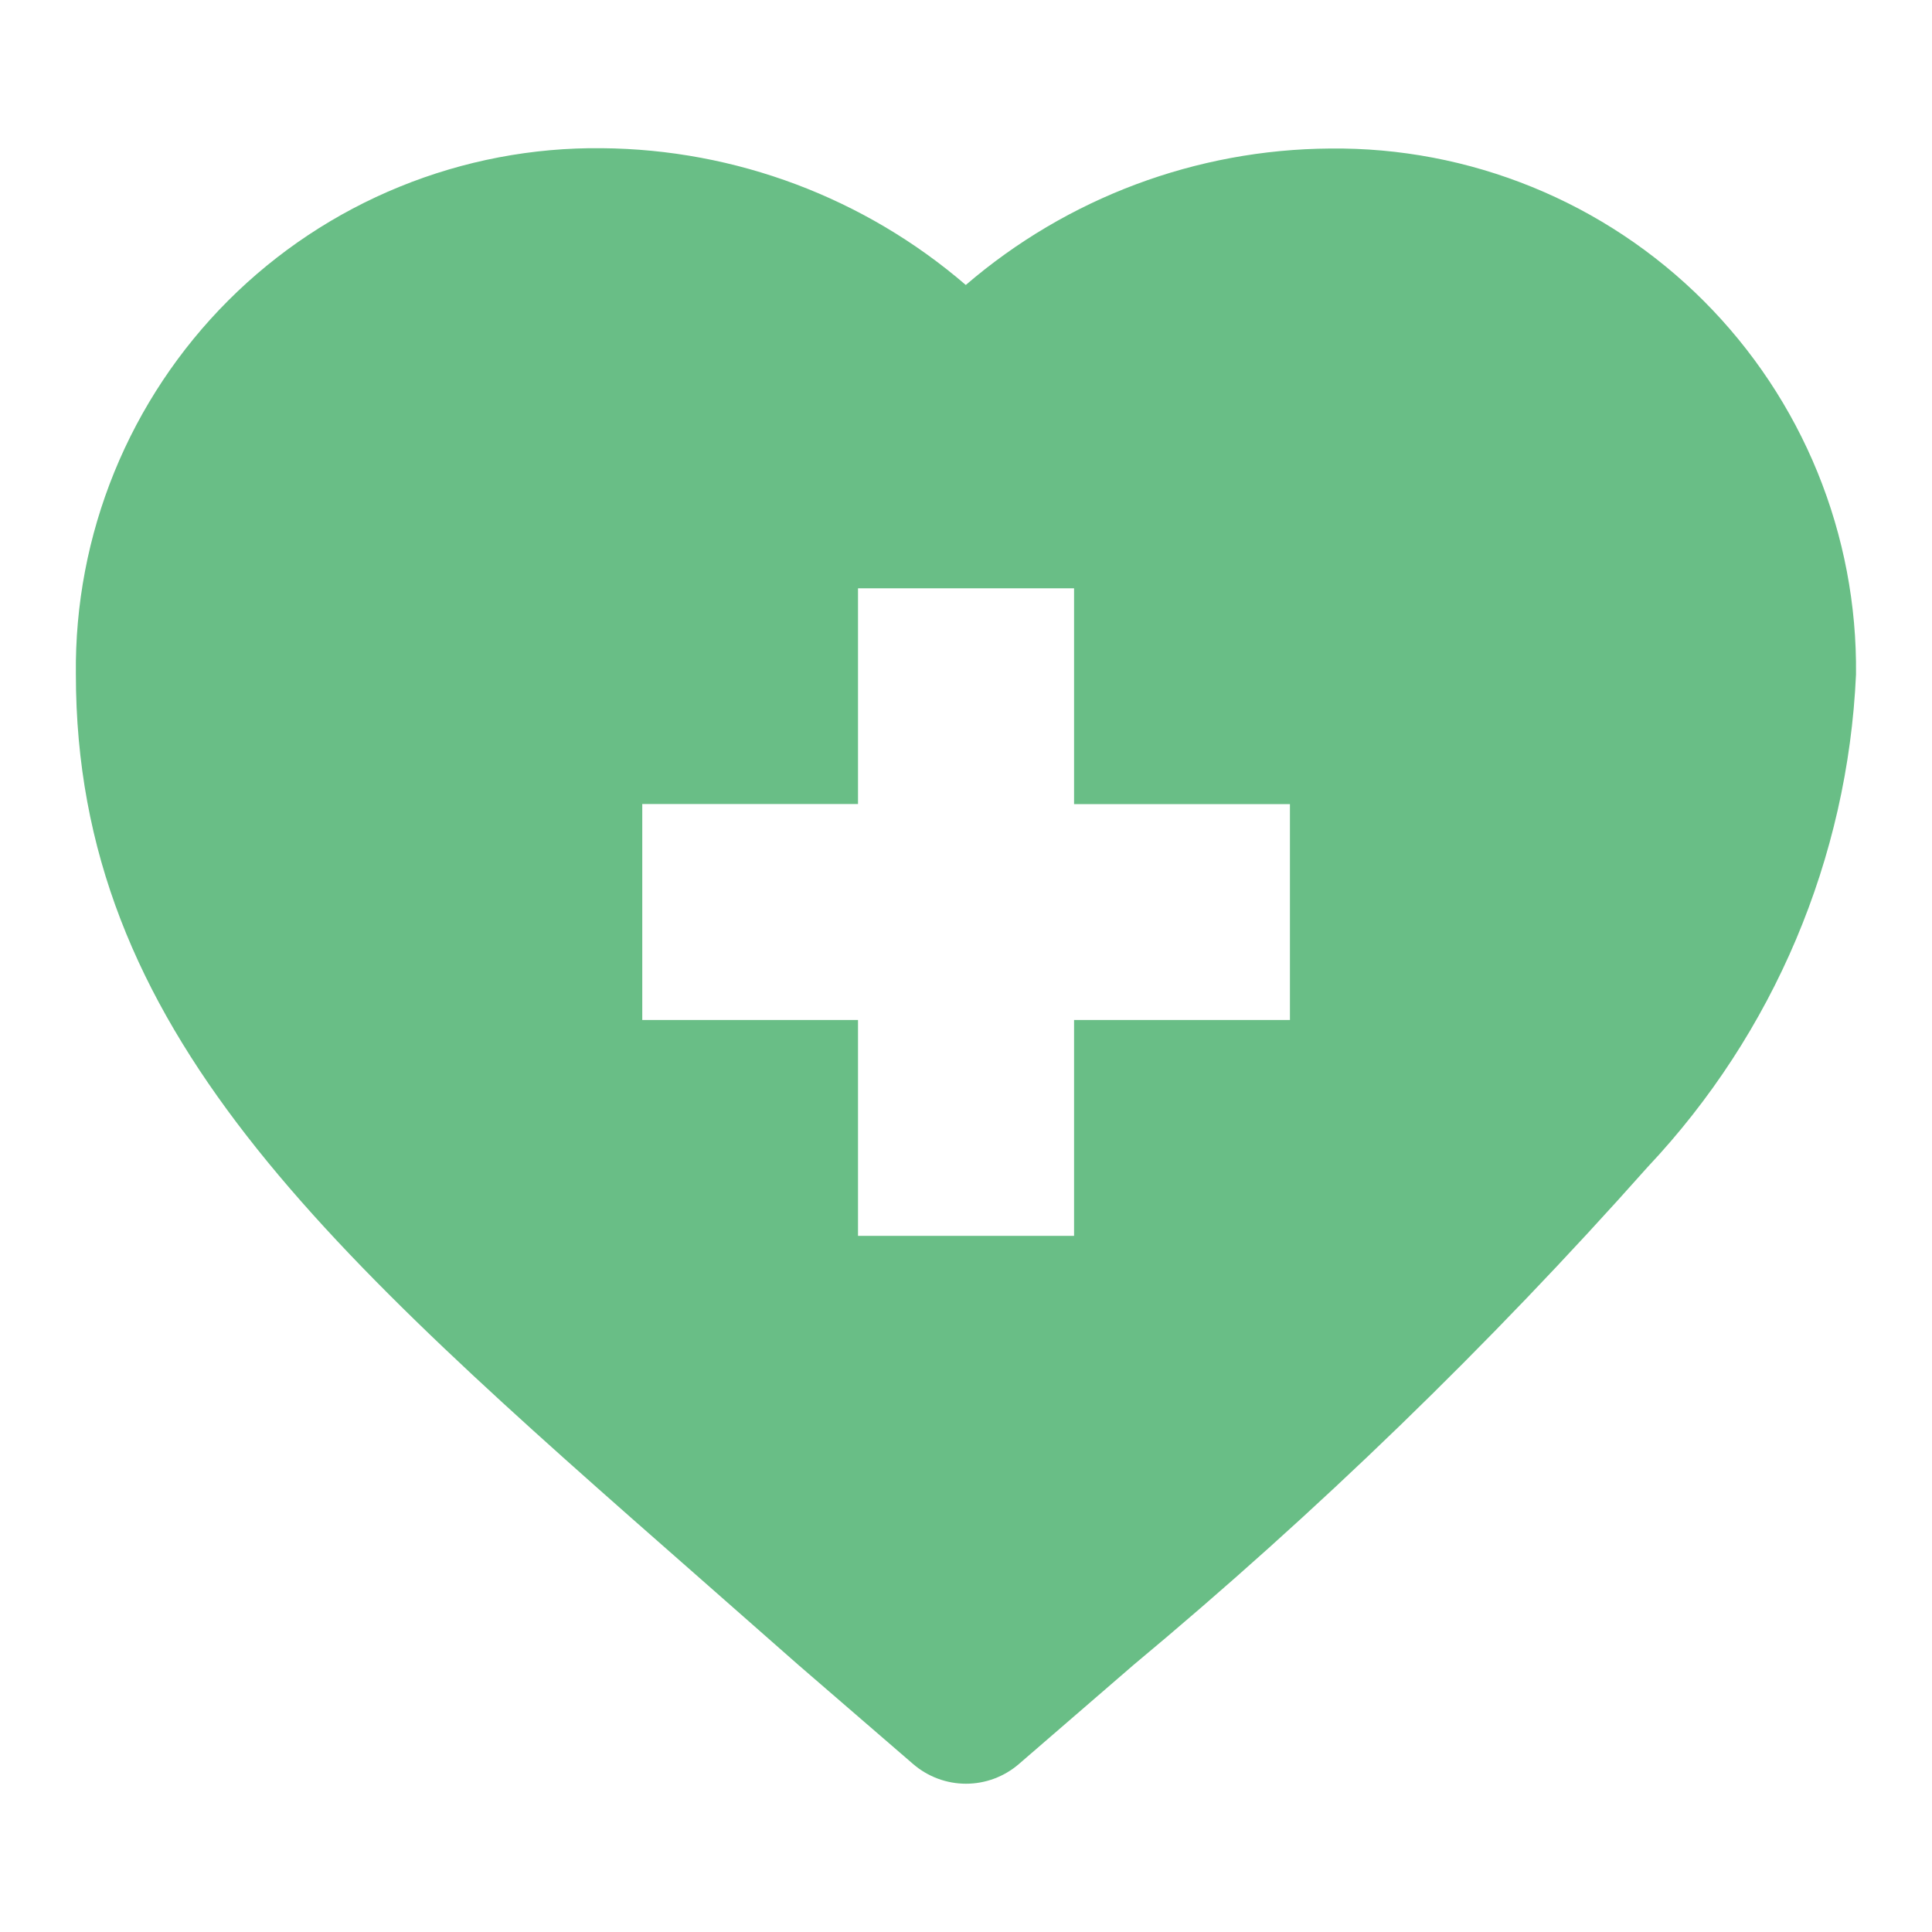 <svg width="48" height="48" viewBox="0 0 48 48" fill="none" xmlns="http://www.w3.org/2000/svg">
<g clip-path="url(#clip0_15453_8277)">
<path d="M17.381 39.205C18.18 39.906 19.002 40.629 19.848 41.376L19.867 41.392L22.685 43.826C23.051 44.142 23.517 44.316 24 44.316C24.483 44.316 24.949 44.142 25.315 43.826L28.131 41.392L28.149 41.376C32.714 37.575 36.987 33.437 40.933 28.997C44.069 25.668 45.906 21.325 46.112 16.757C46.131 15.036 45.806 13.328 45.156 11.734C44.506 10.14 43.544 8.693 42.327 7.475C41.11 6.258 39.662 5.296 38.068 4.647C36.474 3.997 34.767 3.671 33.045 3.69C29.722 3.713 26.515 4.914 23.995 7.08C21.477 4.913 18.273 3.709 14.952 3.682C13.231 3.663 11.523 3.989 9.929 4.639C8.335 5.288 6.887 6.25 5.67 7.467C4.453 8.685 3.491 10.133 2.841 11.726C2.191 13.32 1.866 15.028 1.885 16.749C1.885 25.6 8.051 31.013 17.381 39.205ZM15.955 19.976H21.317V14.616H26.685V19.978H32.048V25.341H26.685V30.704H21.317V25.341H15.957V19.978L15.955 19.976Z" fill="#69BE86"/>
</g>
<defs>
<clipPath id="clip0_15453_8277">
<rect width="48" height="48" fill="white"/>
</clipPath>
</defs>
</svg>
